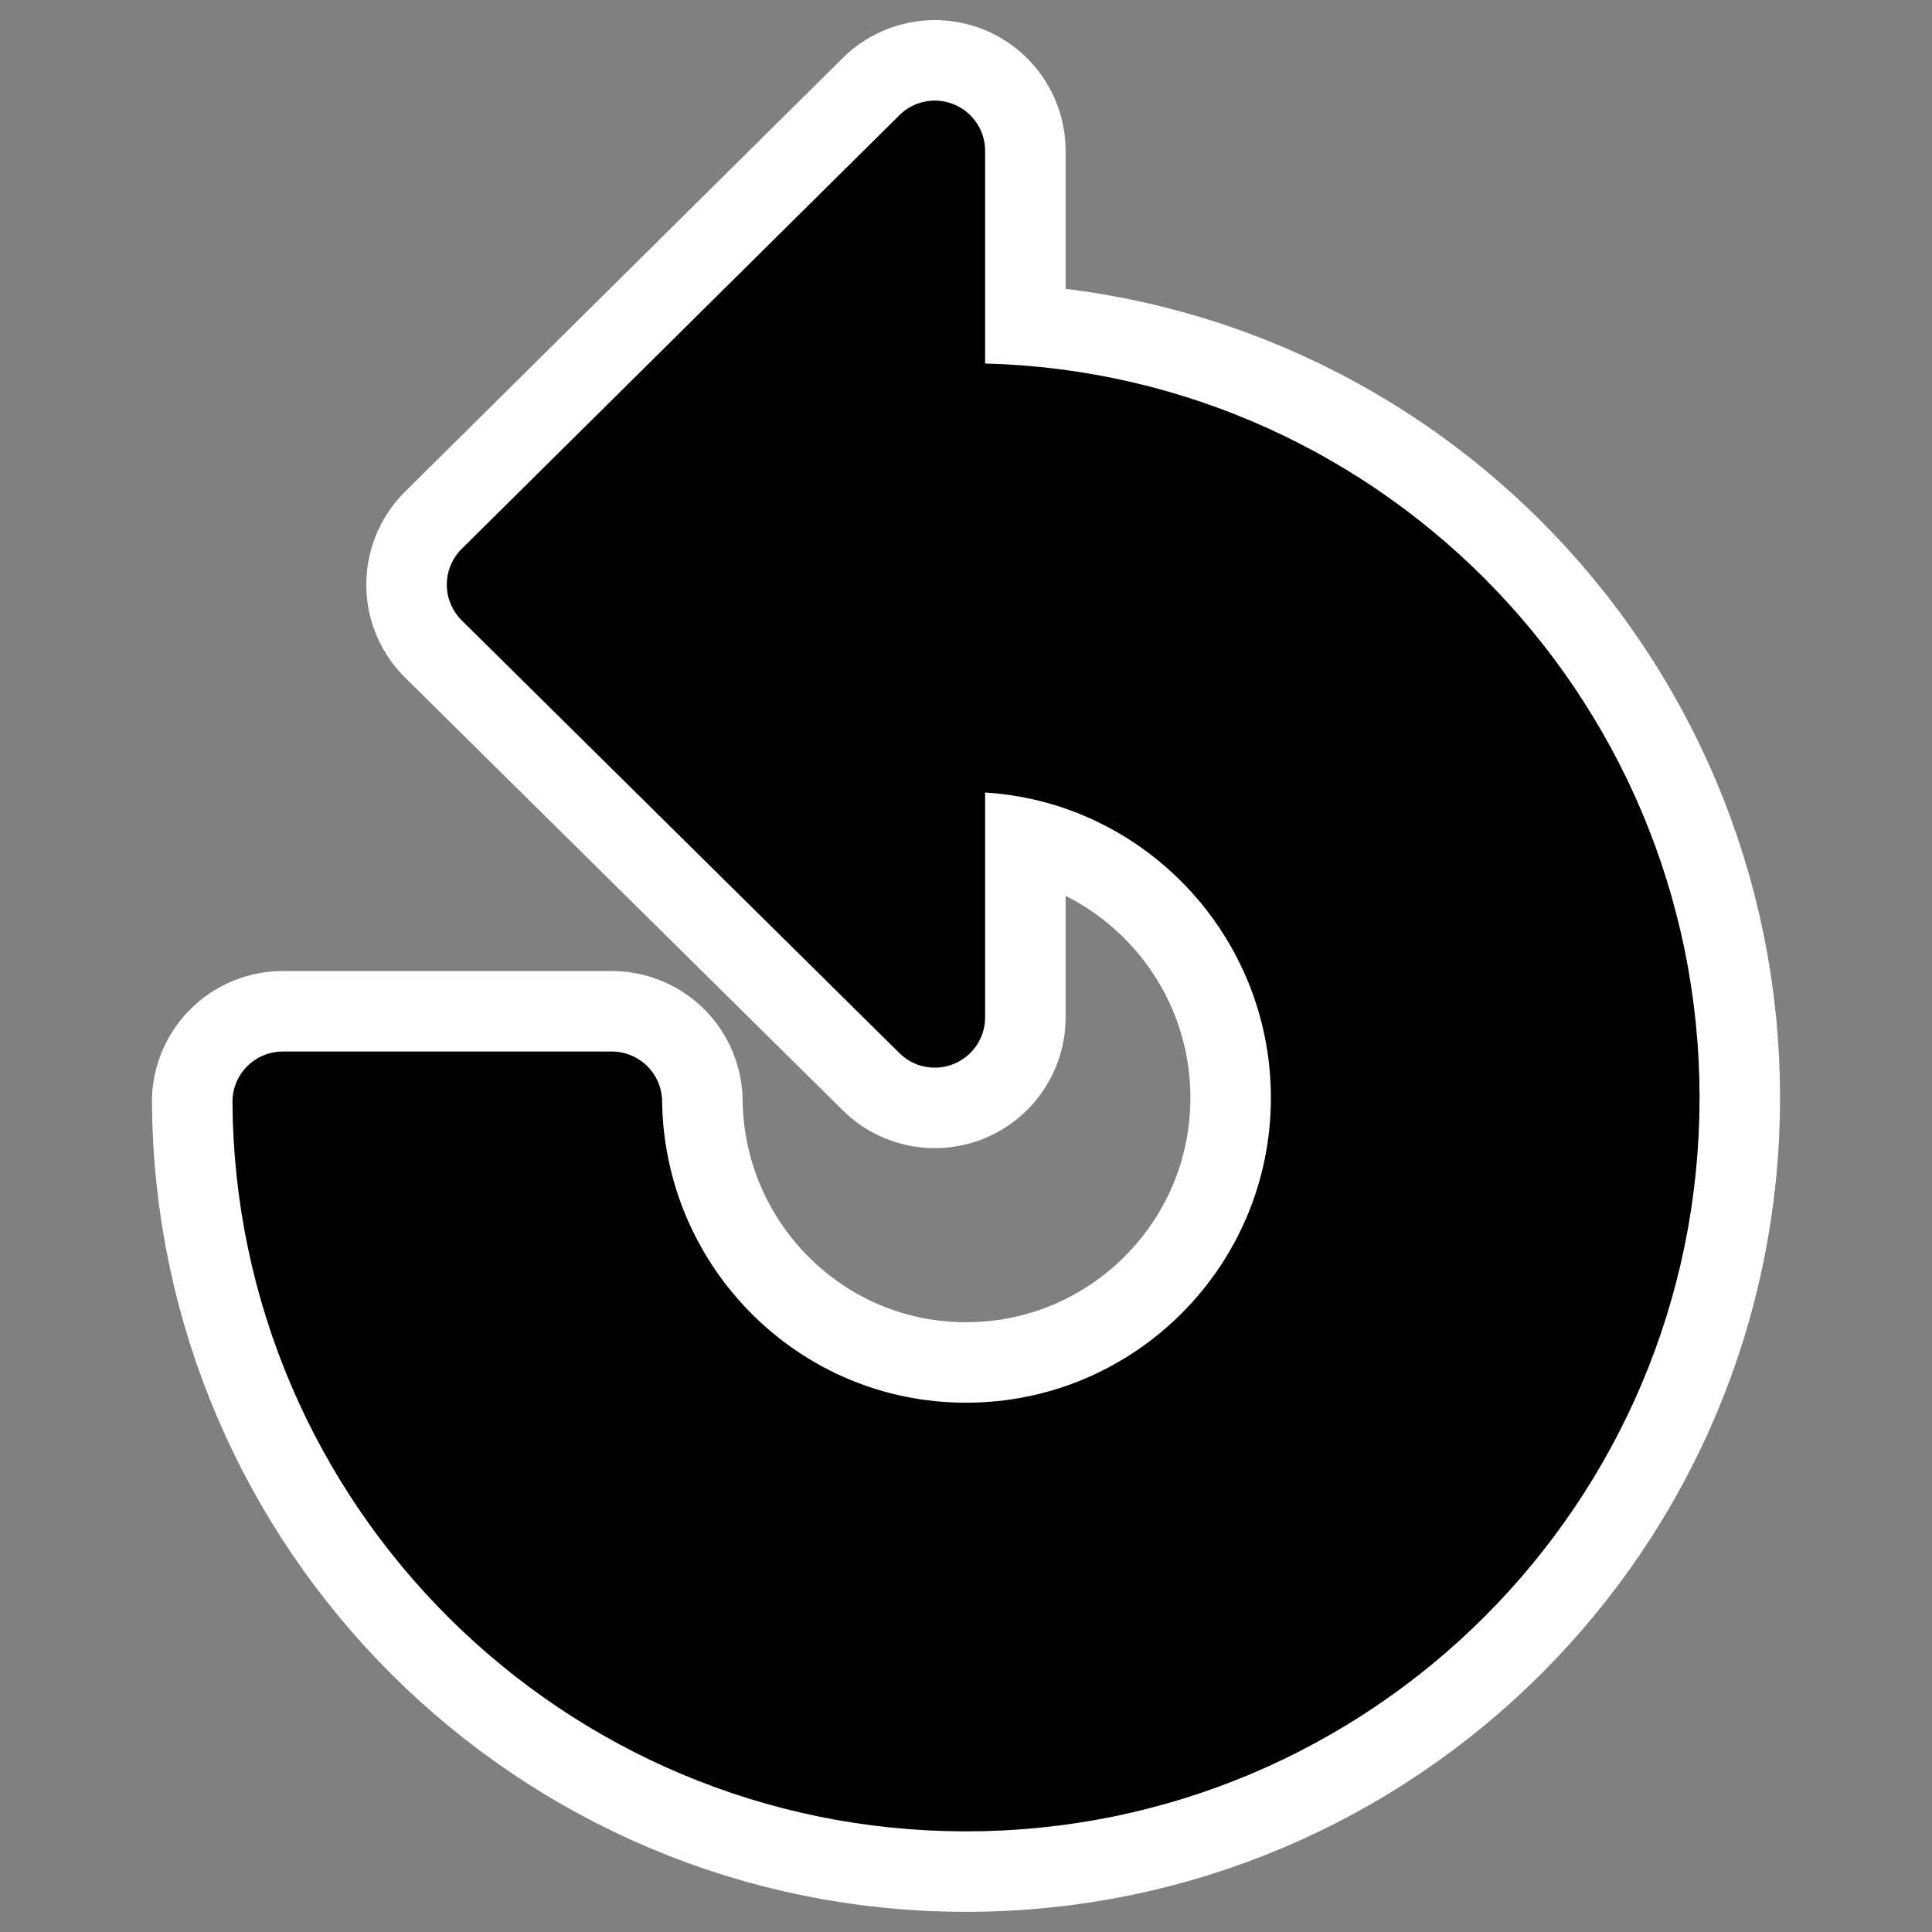 <?xml version="1.0" encoding="UTF-8"?>
<svg _SVGFile__filename="oldscale/actions/14_rotate.svg" version="1.0" viewBox="0 0 60 60" xmlns="http://www.w3.org/2000/svg">
<rect x="0" y="0" width="60" height="60" fill="#808080" stroke="none"/>
<path d="m29.031 4.688-13.593 13.468 13.593 13.438v-8.375c0.33-0.043 0.623-0.188 0.969-0.188 6.092 0 11.031 4.97 11.031 11.063 0 6.092-4.939 11.031-11.031 11.031-6.042 0-10.92-4.883-11-10.906h-10.219c0.078 11.652 9.548 21.093 21.219 21.093 11.719 0 21.219-9.5 21.219-21.218 0-11.719-9.5-21.25-21.219-21.25-0.33 0-0.644 0.075-0.969 0.094v-8.251z" color="#000000" fill="none" stroke="#fff" stroke-linecap="round" stroke-linejoin="round" stroke-width="8.125"/>
<path d="m29.031 4.688-13.593 13.468 13.593 13.438v-8.375c0.33-0.043 0.623-0.188 0.969-0.188 6.092 0 11.031 4.97 11.031 11.063 0 6.092-4.939 11.031-11.031 11.031-6.042 0-10.92-4.883-11-10.906h-10.219c0.078 11.652 9.548 21.093 21.219 21.093 11.719 0 21.219-9.5 21.219-21.218 0-11.719-9.5-21.25-21.219-21.25-0.33 0-0.644 0.075-0.969 0.094v-8.251z" color="#000000" fill-rule="evenodd" stroke="#000" stroke-linecap="round" stroke-linejoin="round" stroke-width="3.125"/>
</svg>
